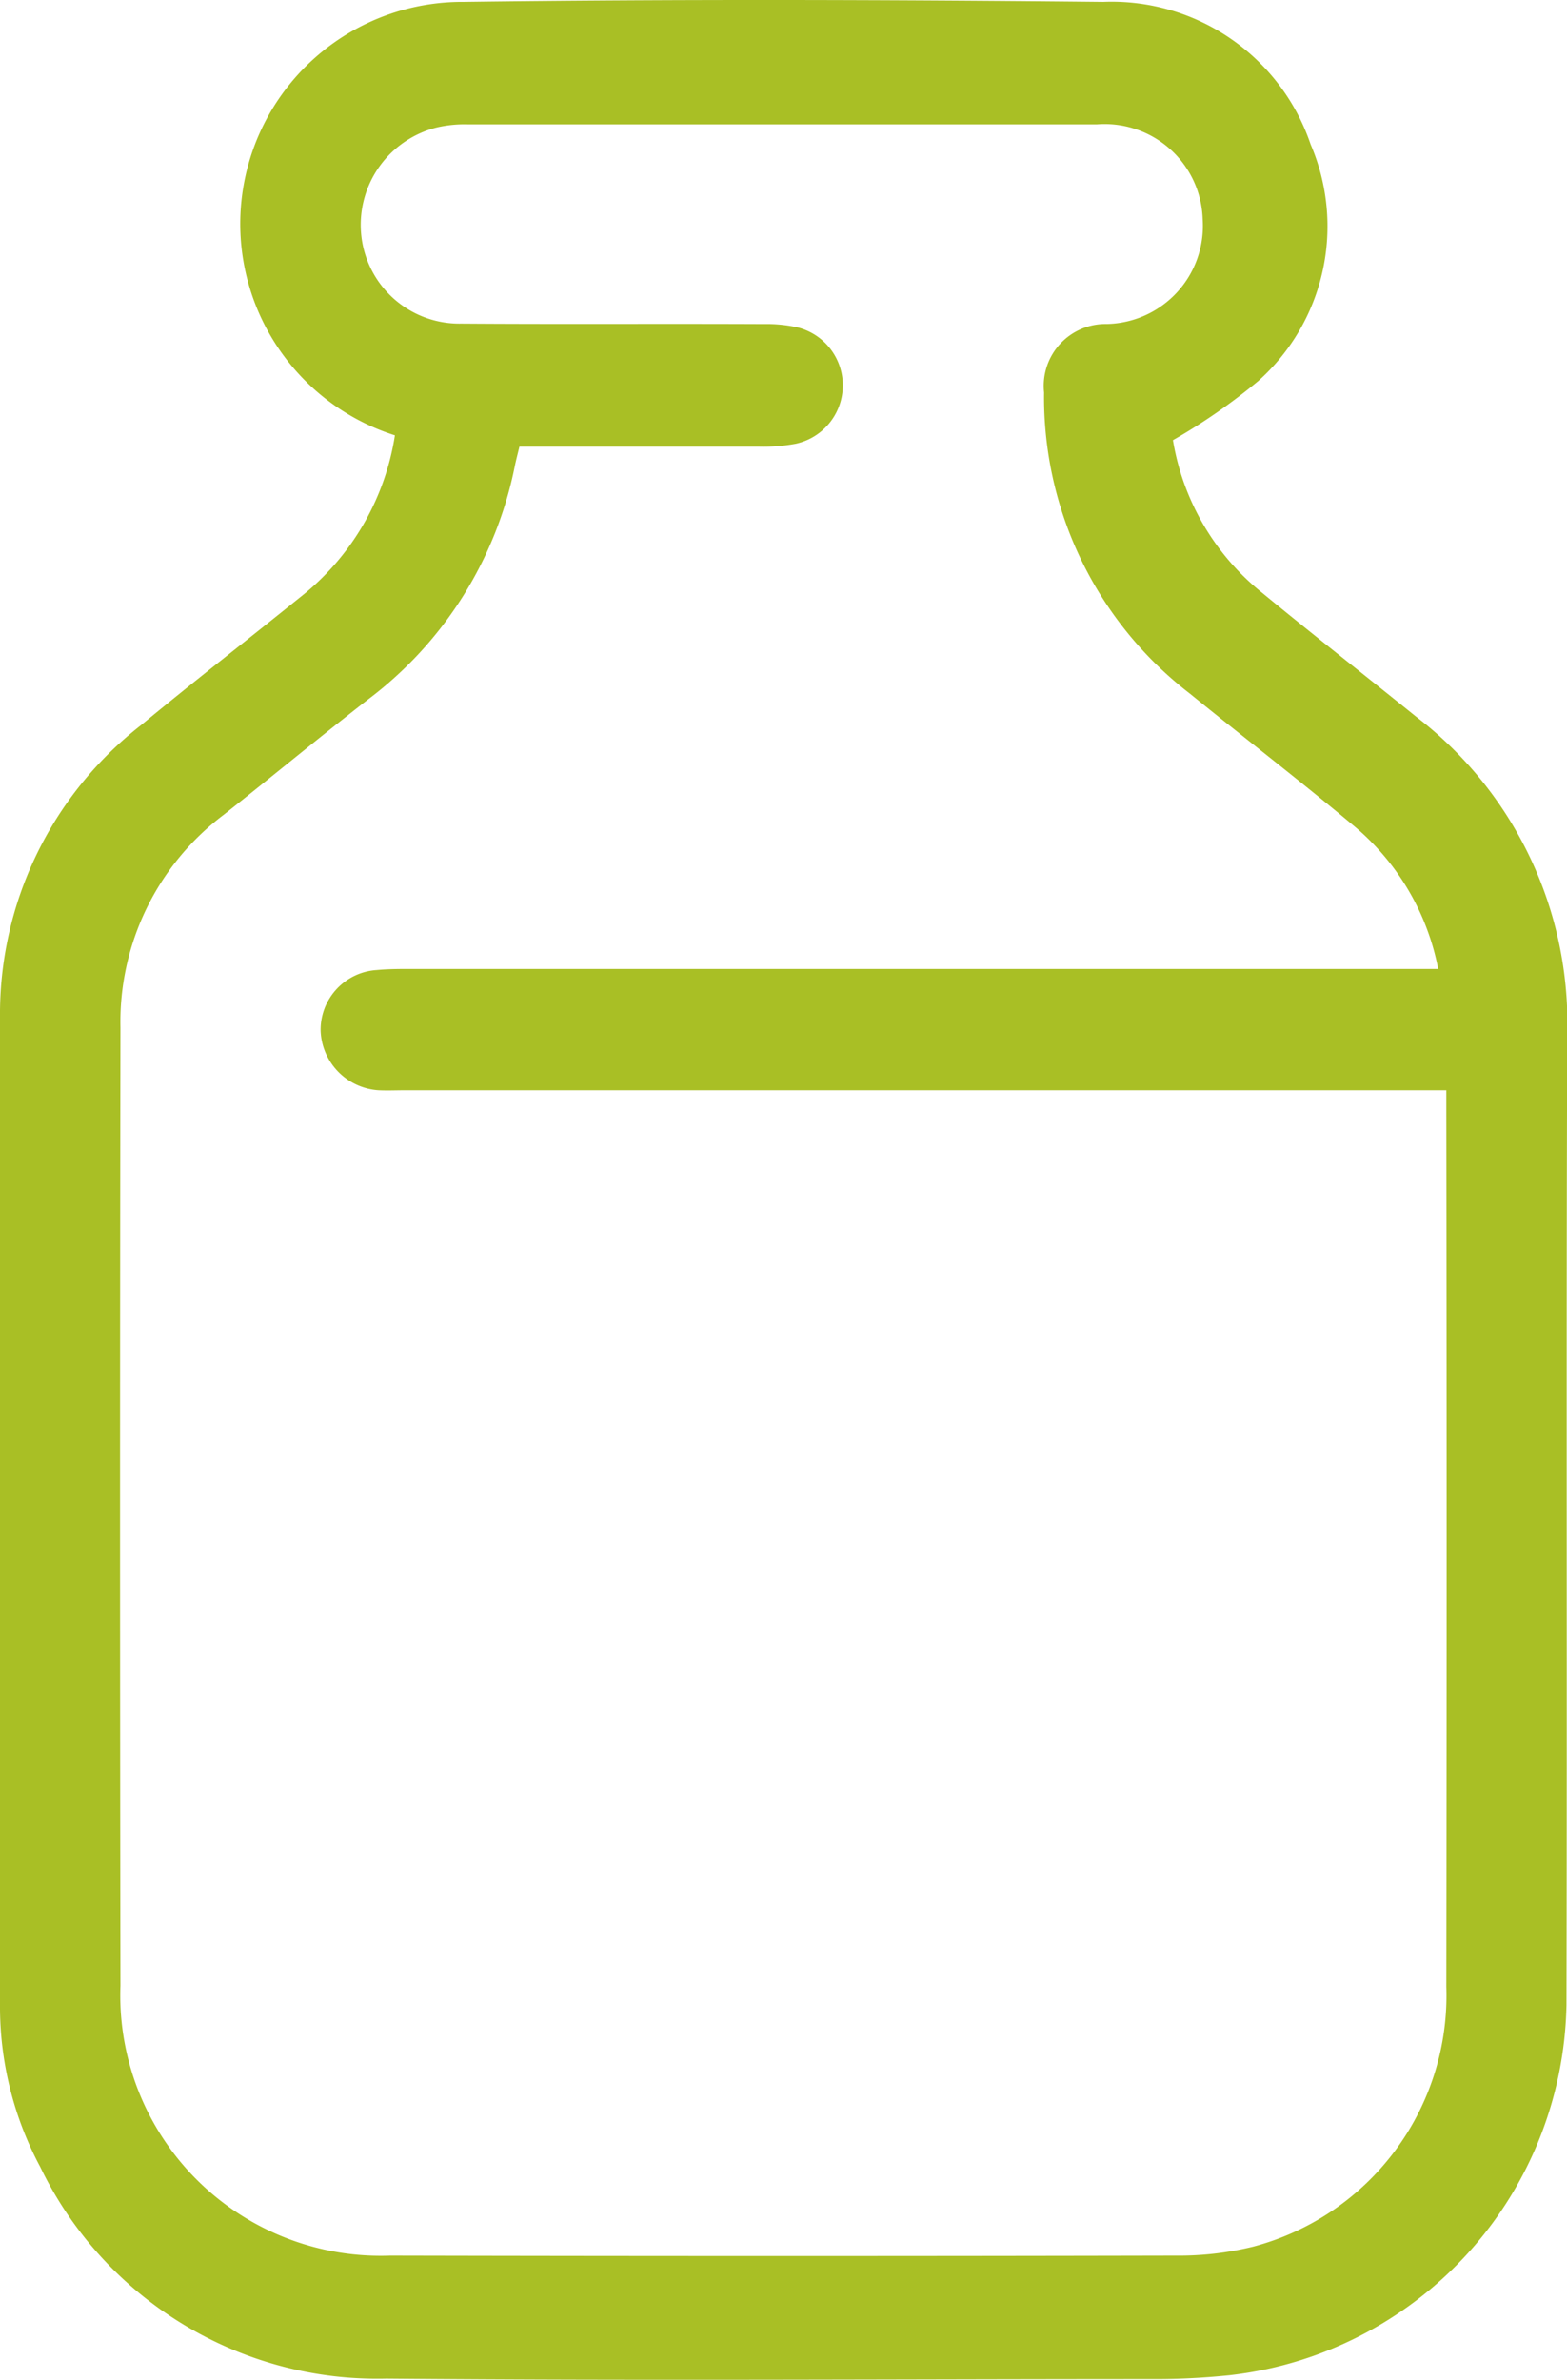 <svg id="Group_14" data-name="Group 14" xmlns="http://www.w3.org/2000/svg" xmlns:xlink="http://www.w3.org/1999/xlink" width="20.086" height="30.504" viewBox="0 0 20.086 30.504">
  <defs>
    <clipPath id="clip-path">
      <rect id="Rectangle_22" data-name="Rectangle 22" width="20.086" height="30.504" fill="#a9bf25"/>
    </clipPath>
  </defs>
  <g id="Group_13" data-name="Group 13" clip-path="url(#clip-path)">
    <path id="Path_8" data-name="Path 8" d="M5.062,5.579A2.845,2.845,0,0,1,5.943.023c2.732-.036,5.464-.028,8.2,0A2.693,2.693,0,0,1,16.8,1.85a2.66,2.66,0,0,1-.673,3.034,7.623,7.623,0,0,1-1.092.757,3.17,3.17,0,0,0,1.139,1.953c.654.538,1.321,1.061,1.98,1.593a4.949,4.949,0,0,1,1.935,4.068c-.015,4.149,0,8.3-.01,12.447a4.867,4.867,0,0,1-4.324,4.743c-.31.031-.622.049-.934.049-3.29,0-6.58.023-9.869-.006A4.8,4.8,0,0,1,.516,27.775,4.354,4.354,0,0,1,0,25.69C0,21.474,0,17.258,0,13.042a4.7,4.7,0,0,1,1.81-3.75c.67-.554,1.357-1.088,2.033-1.634A3.282,3.282,0,0,0,5.062,5.579m13.478,8.395H5.191c-.112,0-.224.005-.335,0a.793.793,0,0,1-.746-.763.767.767,0,0,1,.719-.778c.144-.014.289-.014.434-.014H18.435A3.176,3.176,0,0,0,17.36,10.59c-.692-.58-1.408-1.131-2.108-1.7a4.793,4.793,0,0,1-1.869-3.86.793.793,0,0,1,.8-.878,1.257,1.257,0,0,0,1.233-1.34,1.257,1.257,0,0,0-1.355-1.219q-4.032,0-8.064,0a1.575,1.575,0,0,0-.4.04,1.286,1.286,0,0,0-.969,1.347A1.263,1.263,0,0,0,5.91,4.147c1.294.009,2.588,0,3.882.006a1.823,1.823,0,0,1,.43.042A.766.766,0,0,1,10.2,5.687a2.247,2.247,0,0,1-.464.037c-1.024,0-2.048,0-3.078,0-.024.1-.044.174-.059.248A4.957,4.957,0,0,1,4.72,8.963c-.625.486-1.234.991-1.855,1.482a3.325,3.325,0,0,0-1.321,2.726q-.01,6.141,0,12.282A3.338,3.338,0,0,0,5,28.911q5.036.011,10.072,0a3.99,3.99,0,0,0,.99-.114,3.328,3.328,0,0,0,2.477-3.328q.008-5.606,0-11.211v-.282" transform="translate(0 0.001)" fill="#a9bf25"/>
  </g>
</svg>
